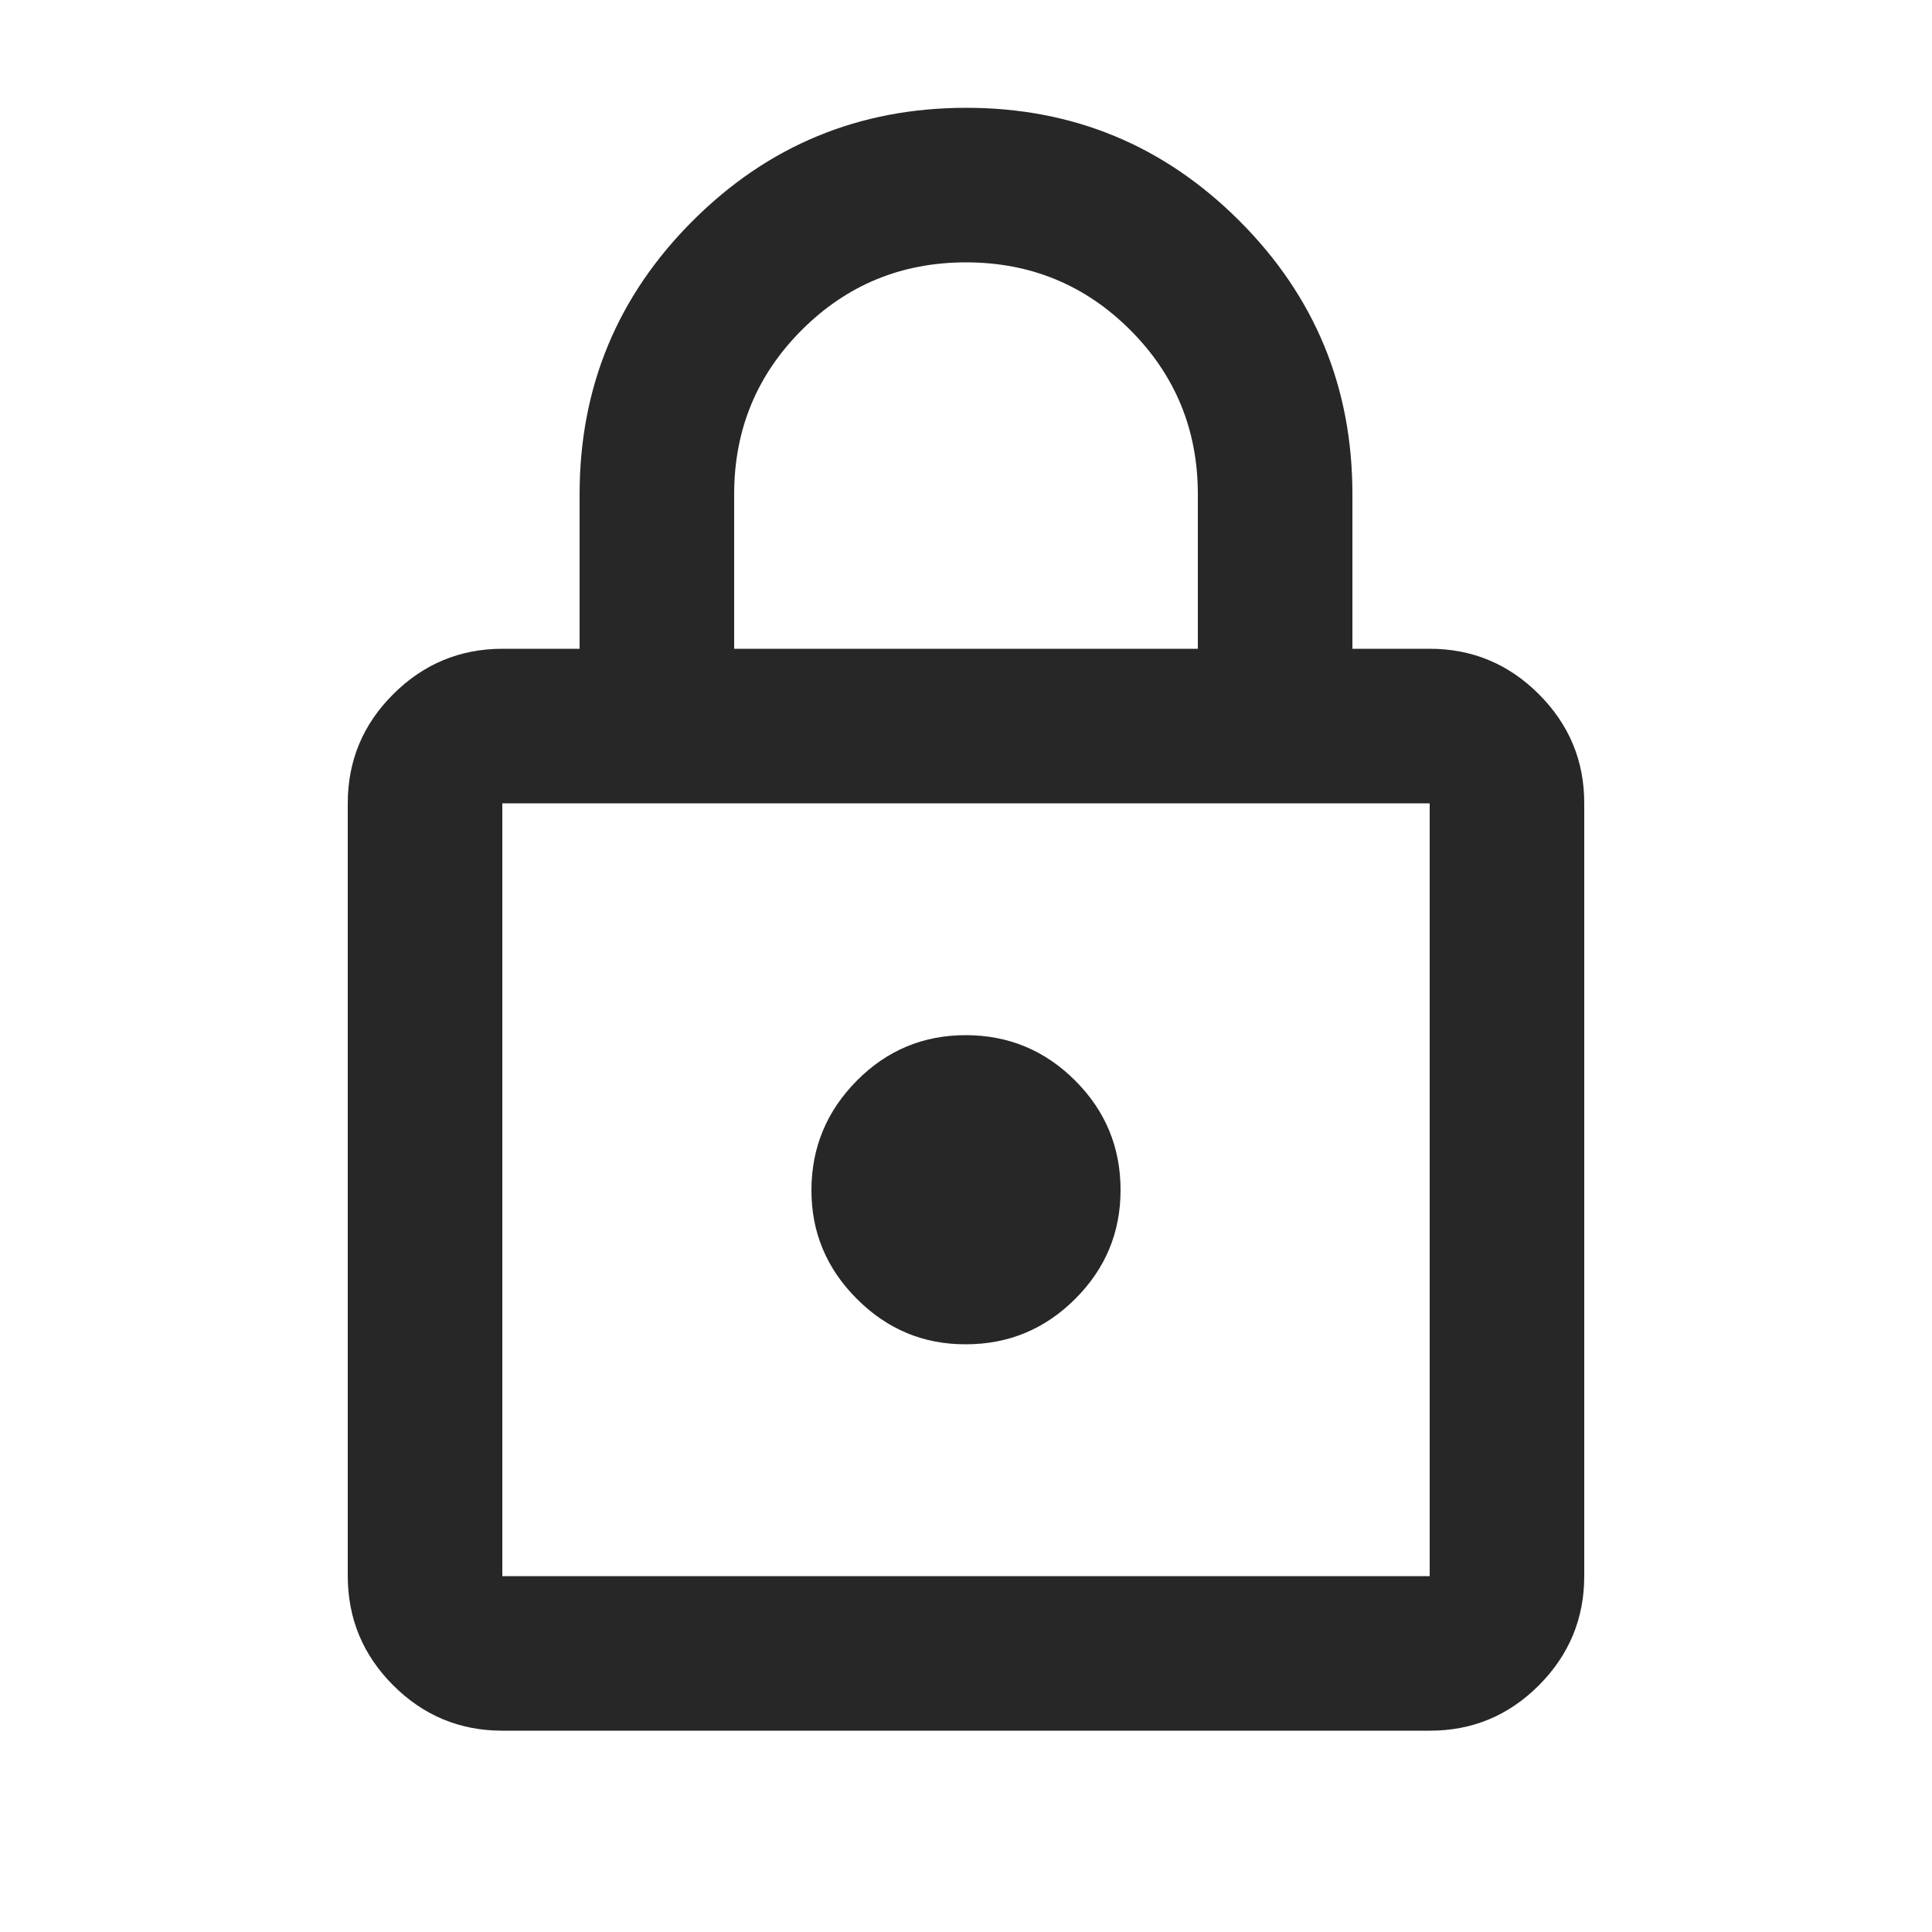 <svg width="25" height="25" viewBox="0 0 25 25" fill="none" xmlns="http://www.w3.org/2000/svg">
<path d="M6.5 22.395C5.95 22.395 5.479 22.199 5.088 21.808C4.697 21.417 4.501 20.946 4.5 20.395V10.395C4.5 9.845 4.696 9.374 5.088 8.983C5.48 8.592 5.951 8.396 6.5 8.395H7.5V6.395C7.5 5.012 7.988 3.833 8.963 2.858C9.938 1.883 11.117 1.396 12.5 1.395C13.883 1.394 15.062 1.882 16.038 2.858C17.014 3.834 17.501 5.013 17.5 6.395V8.395H18.5C19.05 8.395 19.521 8.591 19.913 8.983C20.305 9.375 20.501 9.846 20.5 10.395V20.395C20.5 20.945 20.304 21.416 19.913 21.808C19.522 22.2 19.051 22.396 18.5 22.395H6.5ZM6.5 20.395H18.5V10.395H6.5V20.395ZM12.5 17.395C13.05 17.395 13.521 17.199 13.913 16.808C14.305 16.417 14.501 15.946 14.5 15.395C14.499 14.844 14.304 14.374 13.913 13.983C13.522 13.592 13.051 13.396 12.5 13.395C11.949 13.394 11.478 13.59 11.088 13.983C10.698 14.376 10.502 14.847 10.5 15.395C10.498 15.943 10.694 16.414 11.088 16.808C11.482 17.202 11.953 17.398 12.5 17.395ZM9.5 8.395H15.5V6.395C15.5 5.562 15.208 4.853 14.625 4.27C14.042 3.687 13.333 3.395 12.5 3.395C11.667 3.395 10.958 3.687 10.375 4.27C9.792 4.853 9.5 5.562 9.5 6.395V8.395Z" fill="#272727"/>
</svg>

